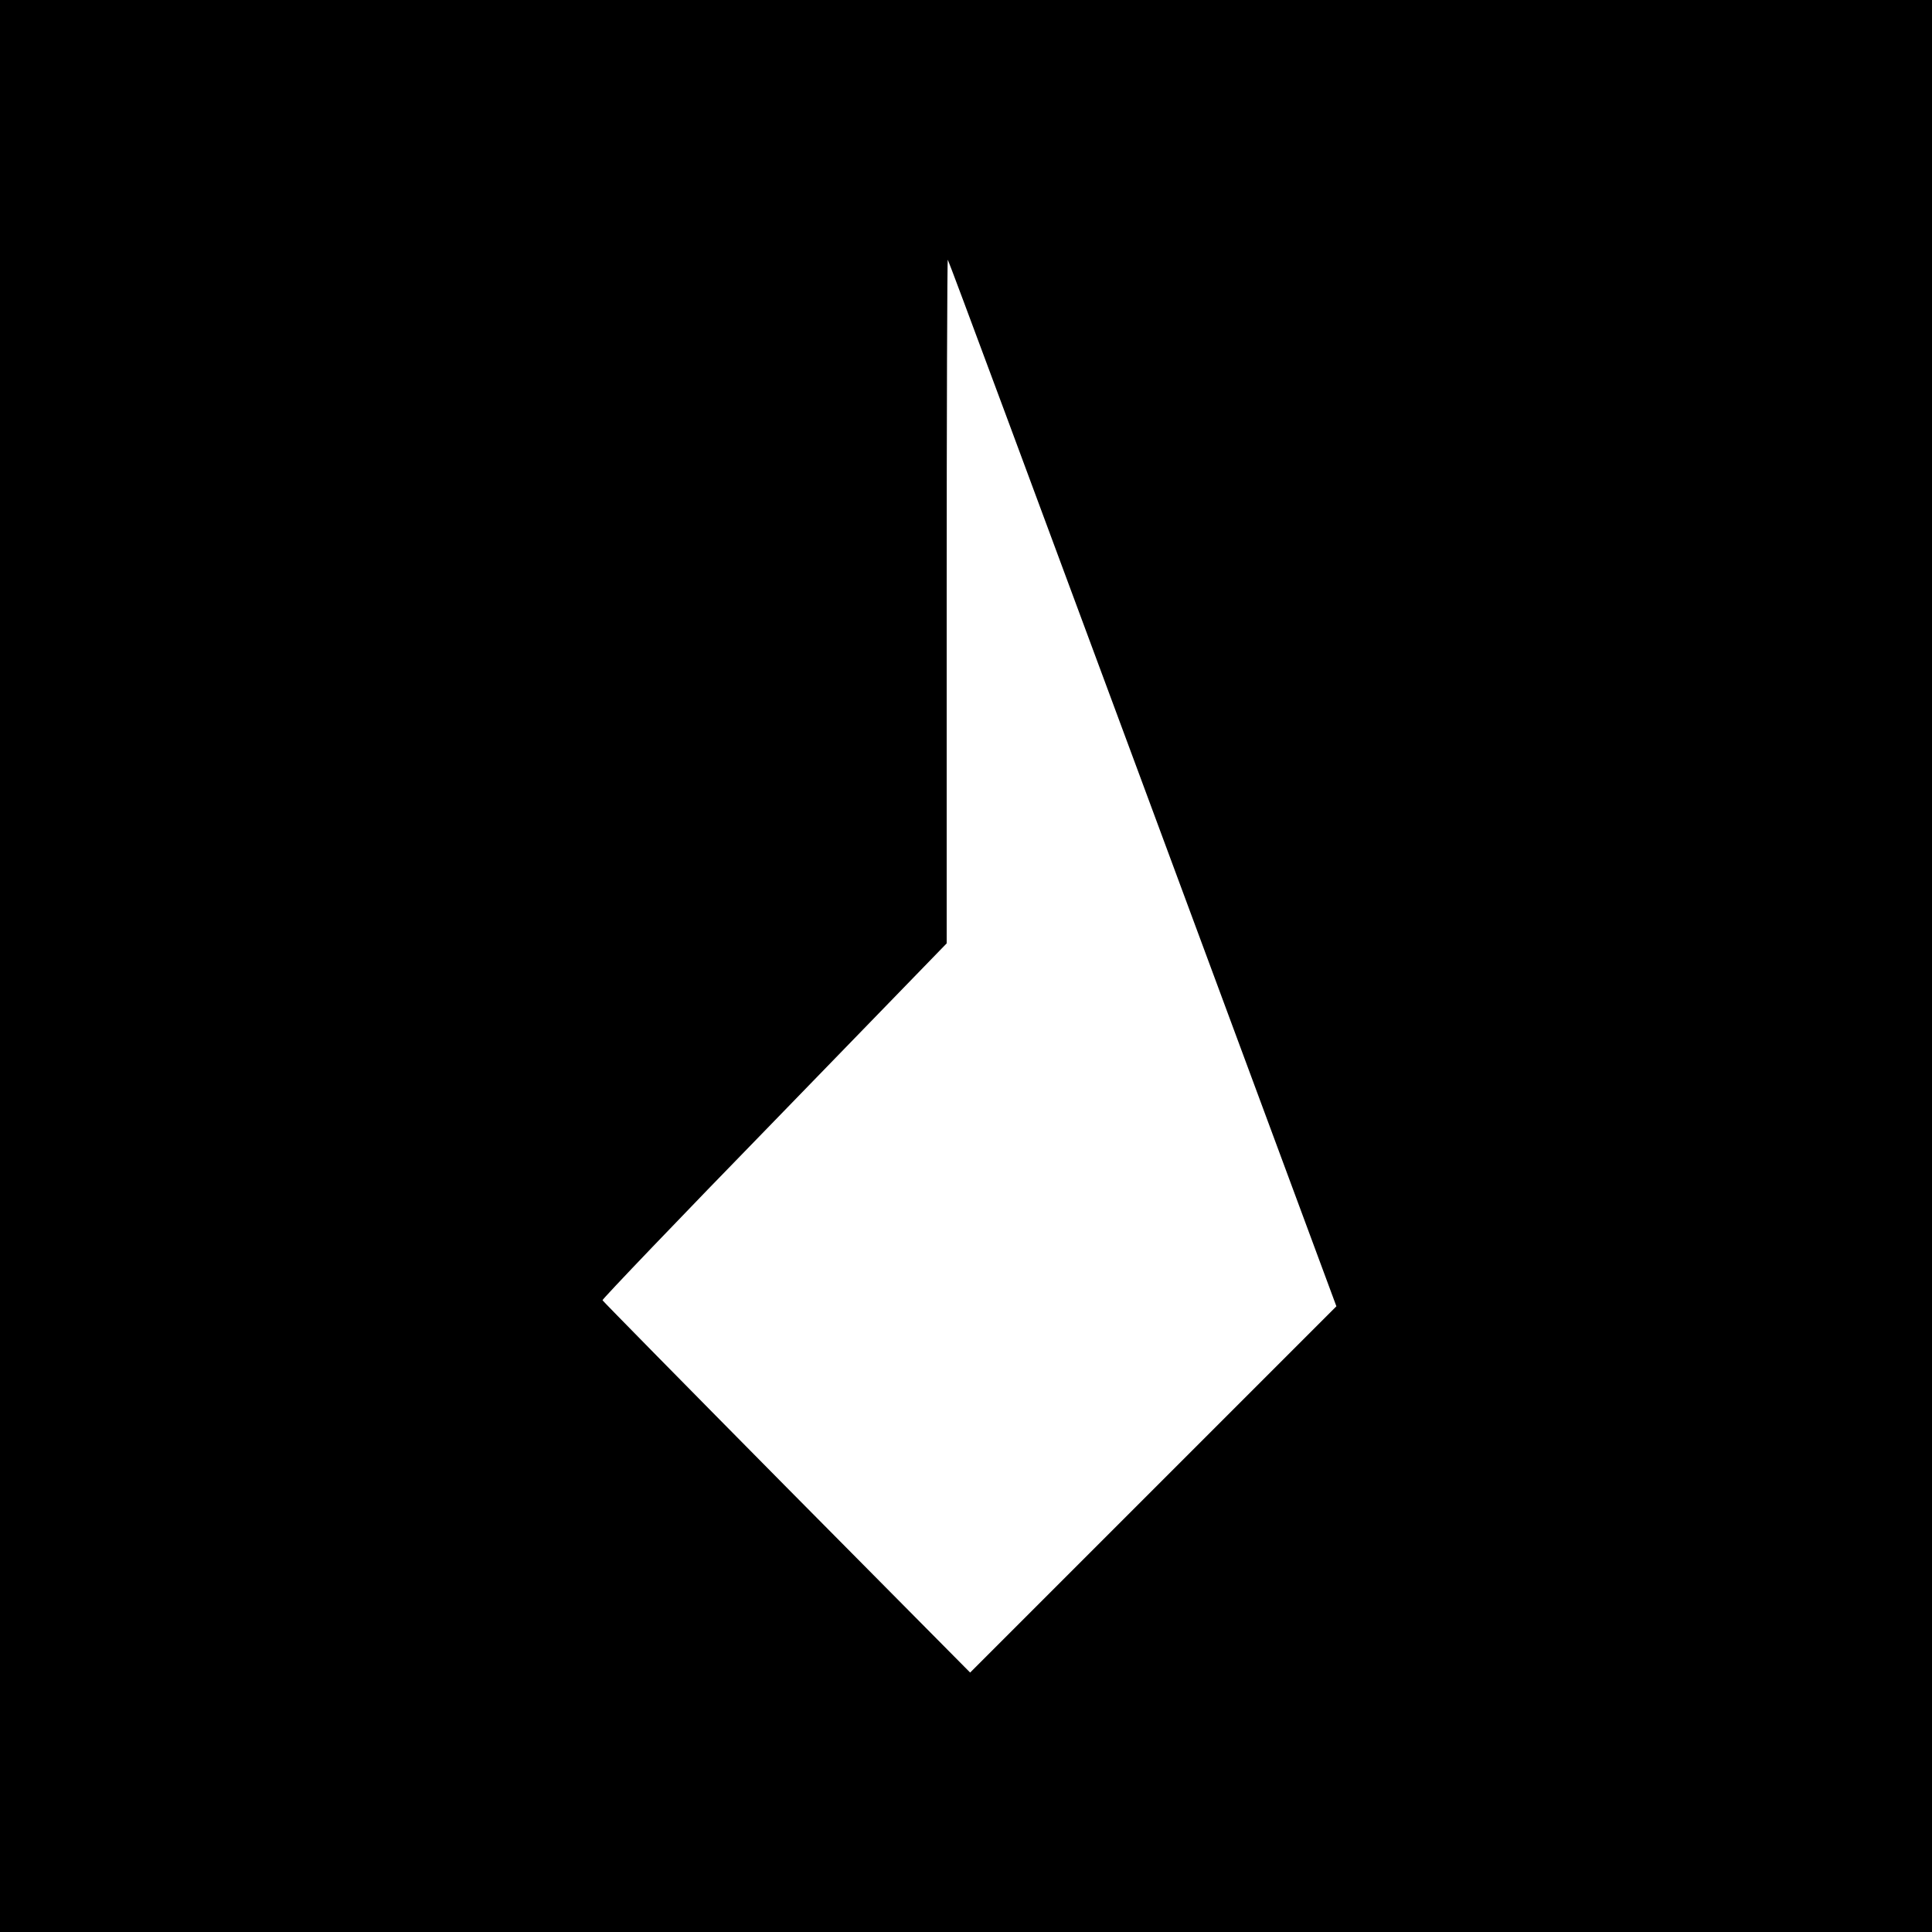 <?xml version="1.0" standalone="no"?>
<!DOCTYPE svg PUBLIC "-//W3C//DTD SVG 20010904//EN"
 "http://www.w3.org/TR/2001/REC-SVG-20010904/DTD/svg10.dtd">
<svg version="1.0" xmlns="http://www.w3.org/2000/svg"
 width="700pt" height="700pt" viewBox="0 0 700 700"
 preserveAspectRatio="xMidYMid meet">
<g transform="translate(0,700) scale(0.1,-0.1)"
fill="#000000" stroke="none">
<path d="M0 3500 l0 -3500 3500 0 3500 0 0 3500 0 3500 -3500 0 -3500 0 0
-3500z m4140 661 l702 -1894 -664 -664 -663 -663 -665 671 c-366 370 -666 675
-667 678 -2 3 278 296 622 649 l625 644 0 1241 c0 682 2 1238 4 1236 3 -2 320
-857 706 -1898z"/>
</g>
</svg>
